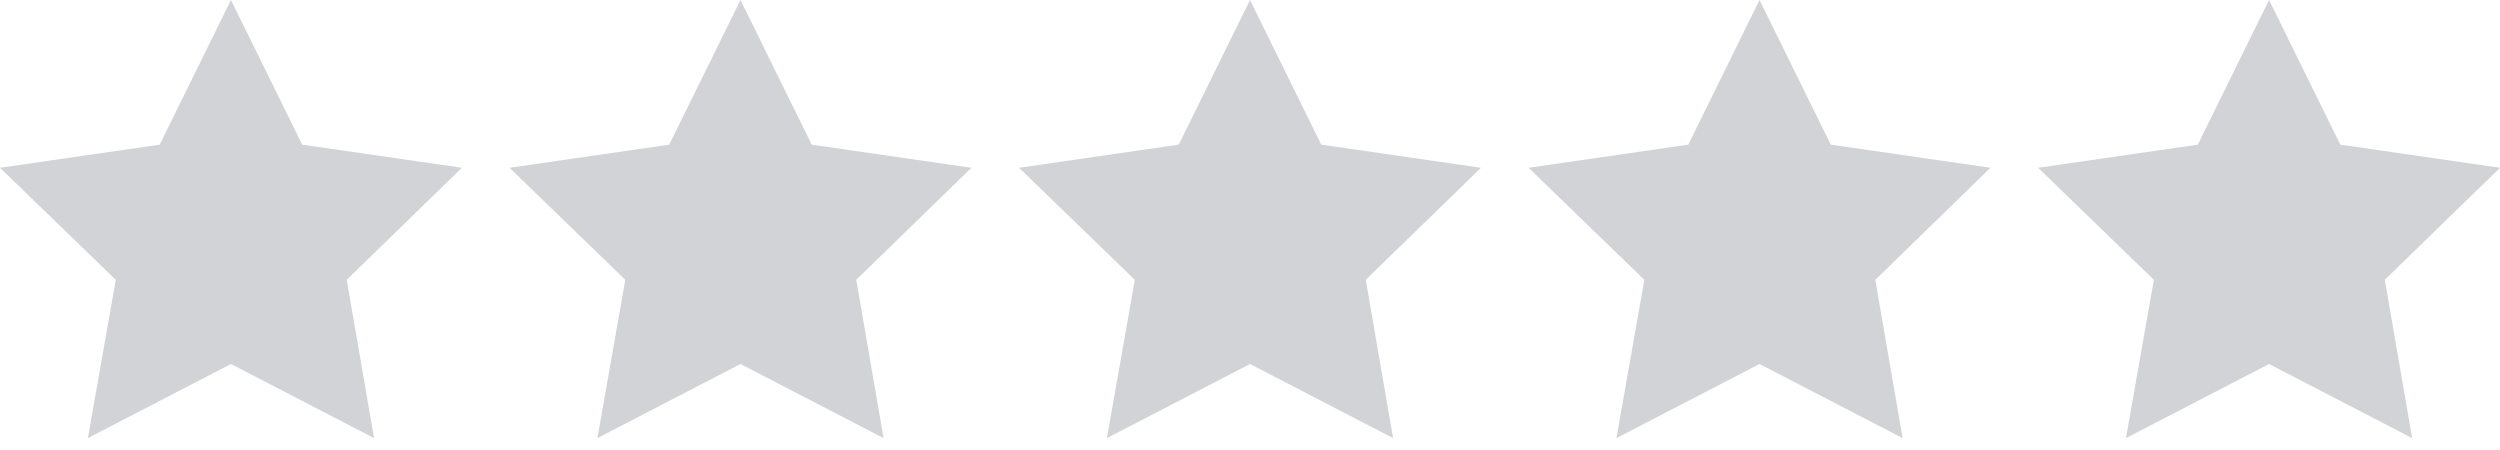<svg width="200" height="36" viewBox="0 0 200 36" fill="none" xmlns="http://www.w3.org/2000/svg">
<g clip-path="url(#clip0_1486_2)">
<path d="M170.077 35.048L181.524 29.12L192.97 35.048L190.785 22.385L200 13.422L187.224 11.572L181.524 0L175.824 11.572L163.048 13.422L172.31 22.385L170.077 35.048Z" fill="#D2D3D7"/>
<path d="M7.03 35.048L18.476 29.12L29.923 35.048L27.737 22.385L36.952 13.422L24.176 11.572L18.476 0L12.777 11.572L0 13.422L9.262 22.385L7.03 35.048Z" fill="#D2D3D7"/>
<path d="M47.792 35.048L59.238 29.12L70.685 35.048L68.499 22.385L77.714 13.422L64.938 11.572L59.238 0L53.538 11.572L40.762 13.422L50.024 22.385L47.792 35.048Z" fill="#D2D3D7"/>
<path d="M88.553 35.048L100 29.12L111.446 35.048L109.261 22.385L118.476 13.422L105.7 11.572L100 0L94.3 11.572L81.524 13.422L90.786 22.385L88.553 35.048Z" fill="#D2D3D7"/>
<path d="M129.315 35.048L140.762 29.12L152.208 35.048L150.023 22.385L159.238 13.422L146.462 11.572L140.762 0L135.062 11.572L122.286 13.422L131.548 22.385L129.315 35.048Z" fill="#D2D3D7"/>
</g>
<defs>
<clipPath id="clip0_1486_2">
<rect width="200" height="35.048" fill="white"/>
</clipPath>
</defs>
</svg>
